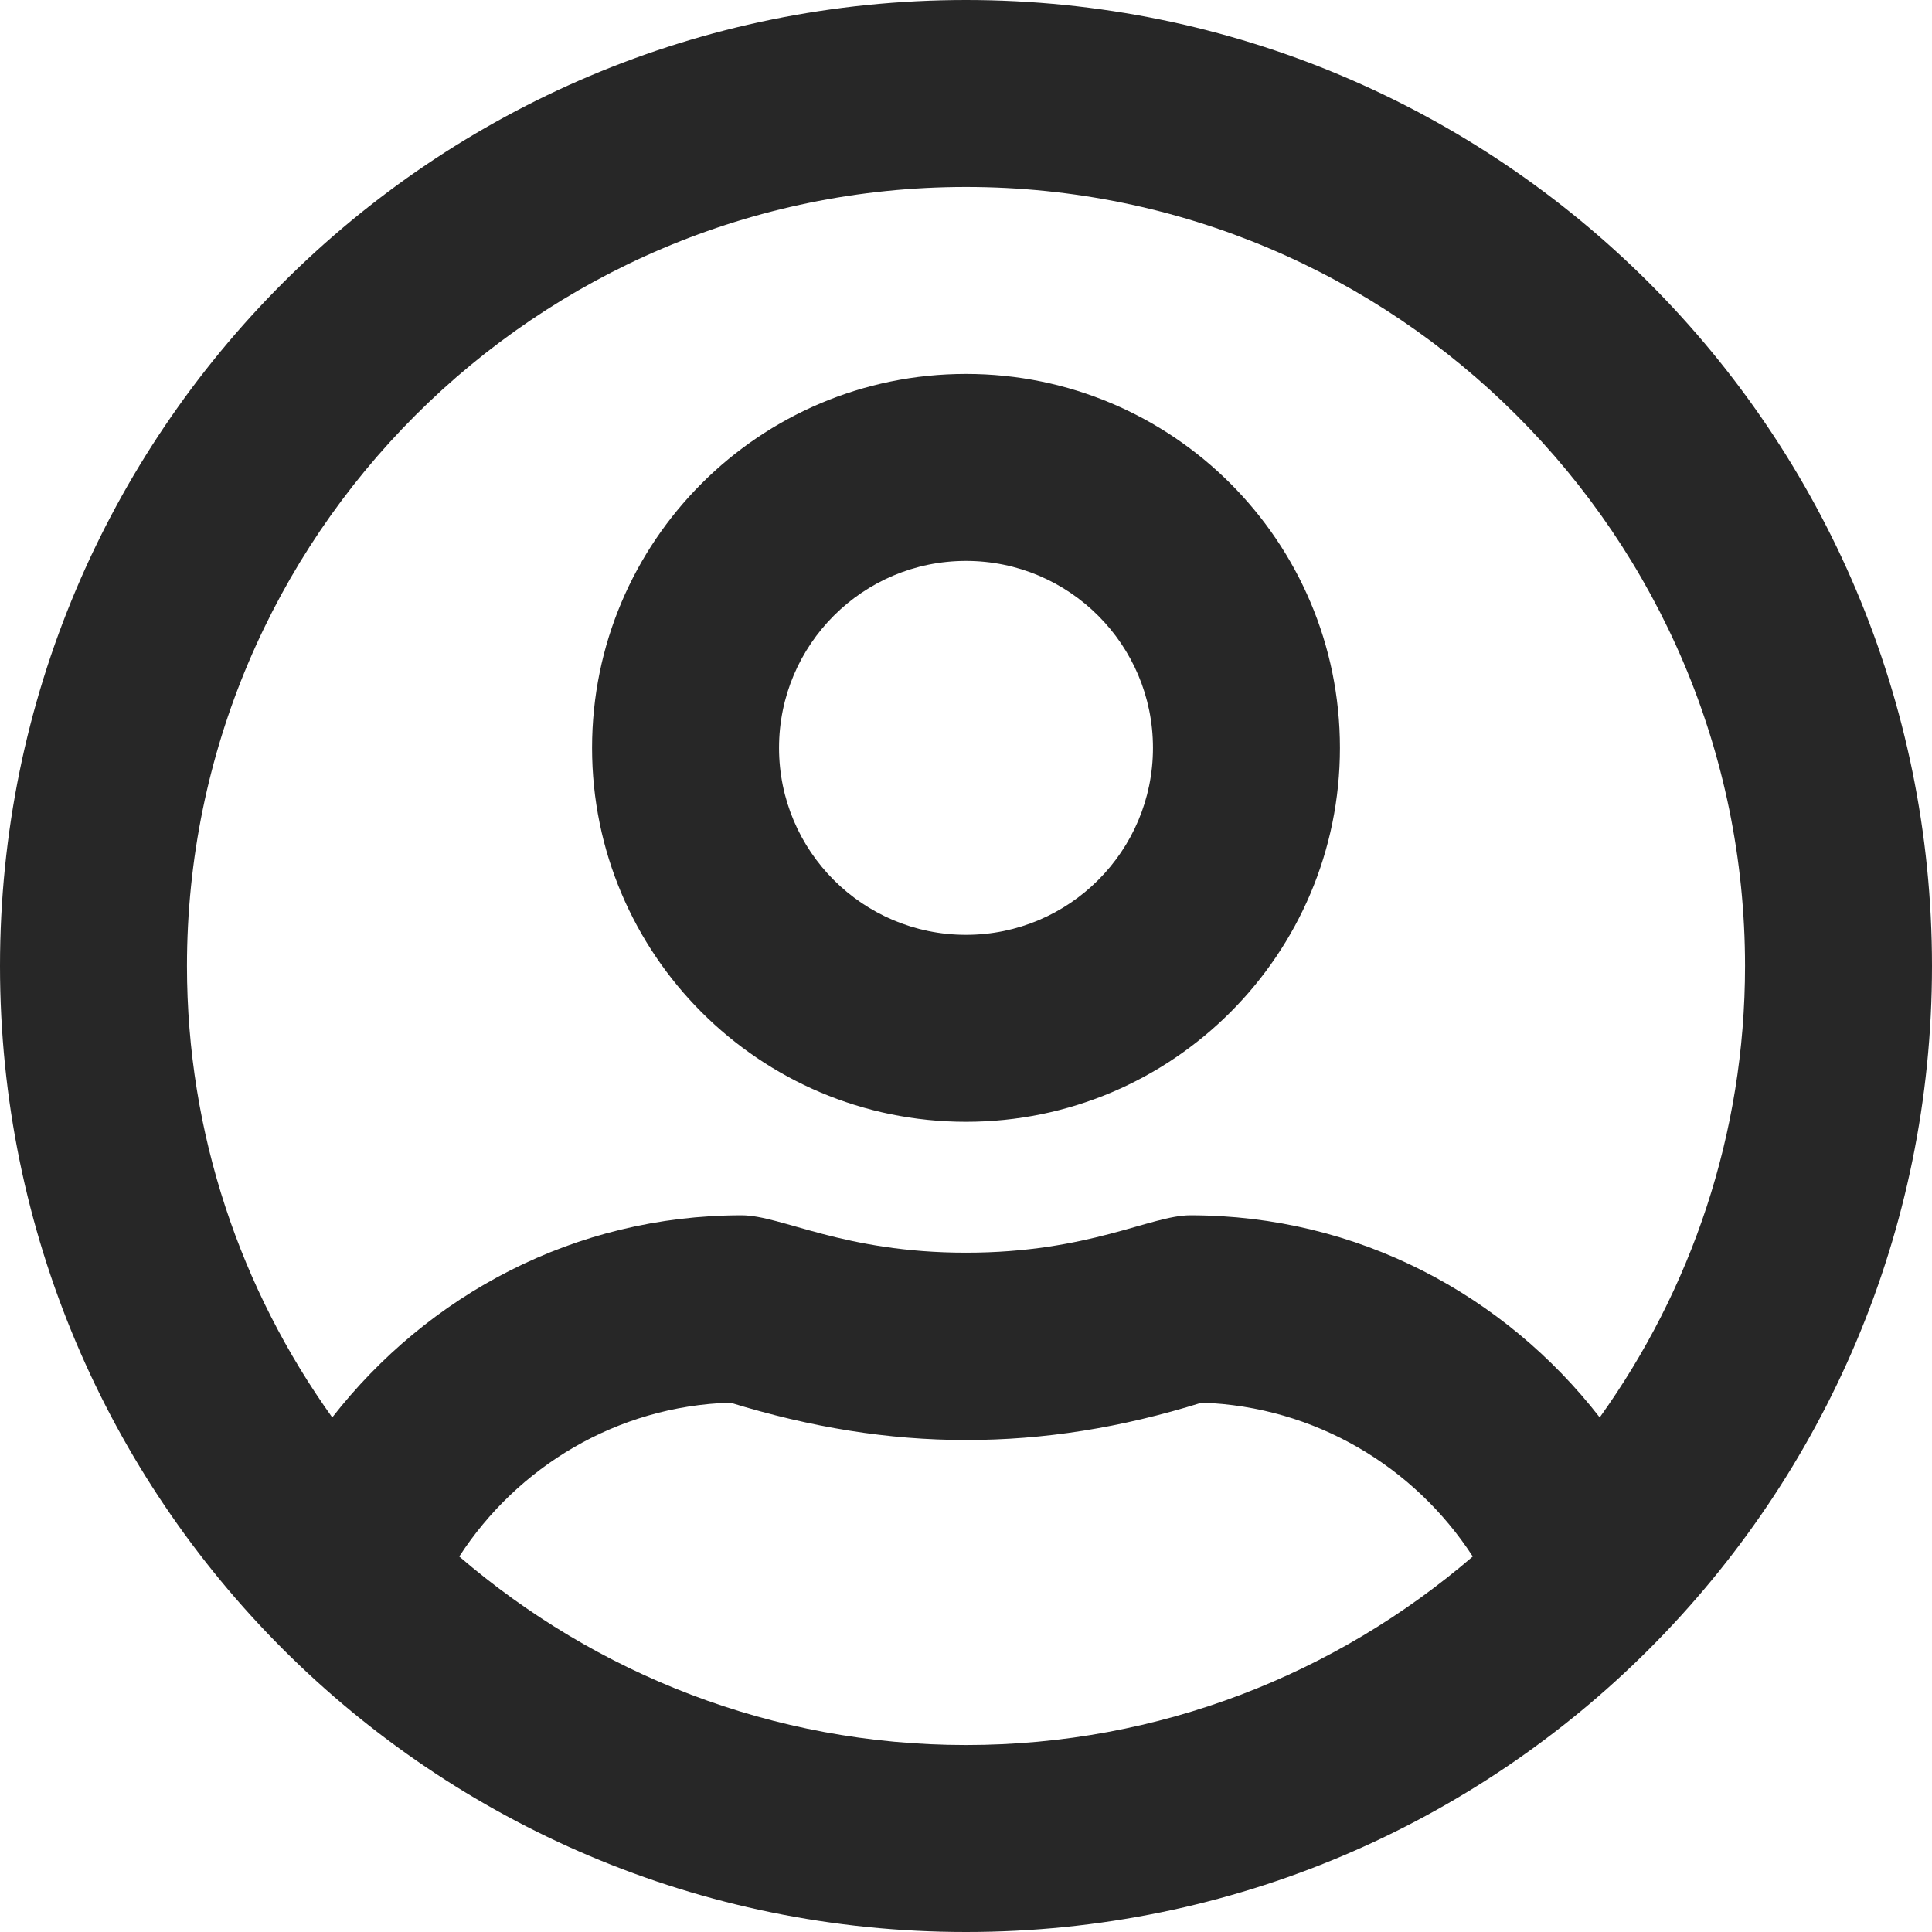 <?xml version="1.0" encoding="UTF-8"?>
<svg width="62px" height="62px" viewBox="0 0 62 62" version="1.1" xmlns="http://www.w3.org/2000/svg" xmlns:xlink="http://www.w3.org/1999/xlink">
    <title>User Circle</title>
    <defs>
        <filter id="filter-1">
            <feColorMatrix in="SourceGraphic" type="matrix" values="0 0 0 0 0 0 0 0 0 0 0 0 0 0 0 0 0 0 1 0"></feColorMatrix>
        </filter>
    </defs>
    <g id="icons" stroke="none" stroke-width="1" fill="none" fill-rule="evenodd">
        <g id="User-Circle" transform="translate(-1, -1)" filter="url(#filter-1)">
            <g transform="translate(1, 1)">
                <path d="M31,12 C24.375,12 19,17.375 19,24 C19,30.625 24.375,36 31,36 C37.625,36 43,30.625 43,24 C43,17.375 37.625,12 31,12 Z M31,30 C27.688,30 25,27.312 25,24 C25,20.688 27.688,18 31,18 C34.312,18 37,20.688 37,24 C37,27.312 34.312,30 31,30 Z M31,0 C13.875,0 0,13.875 0,31 C0,48.125 13.875,62 31,62 C48.125,62 62,48.125 62,31 C62,13.875 48.125,0 31,0 Z M31,56 C24.788,56 19.113,53.712 14.738,49.95 C16.6,47.075 19.788,45.125 23.438,45.013 C26.038,45.812 28.512,46.212 31,46.212 C33.487,46.212 35.962,45.825 38.562,45.013 C42.212,45.138 45.4,47.075 47.263,49.95 C42.888,53.712 37.212,56 31,56 Z M51.337,45.487 C48.288,41.562 43.575,39 38.2,39 C36.925,39 34.95,40.2 31,40.2 C27.062,40.2 25.075,39 23.8,39 C18.438,39 13.725,41.562 10.662,45.487 C7.737,41.4 6,36.4 6,31 C6,17.212 17.212,6 31,6 C44.788,6 56,17.212 56,31 C56,36.4 54.263,41.4 51.337,45.487 Z" id="Shape" fill="#272727"></path>
            </g>
        </g>
    </g>
</svg>